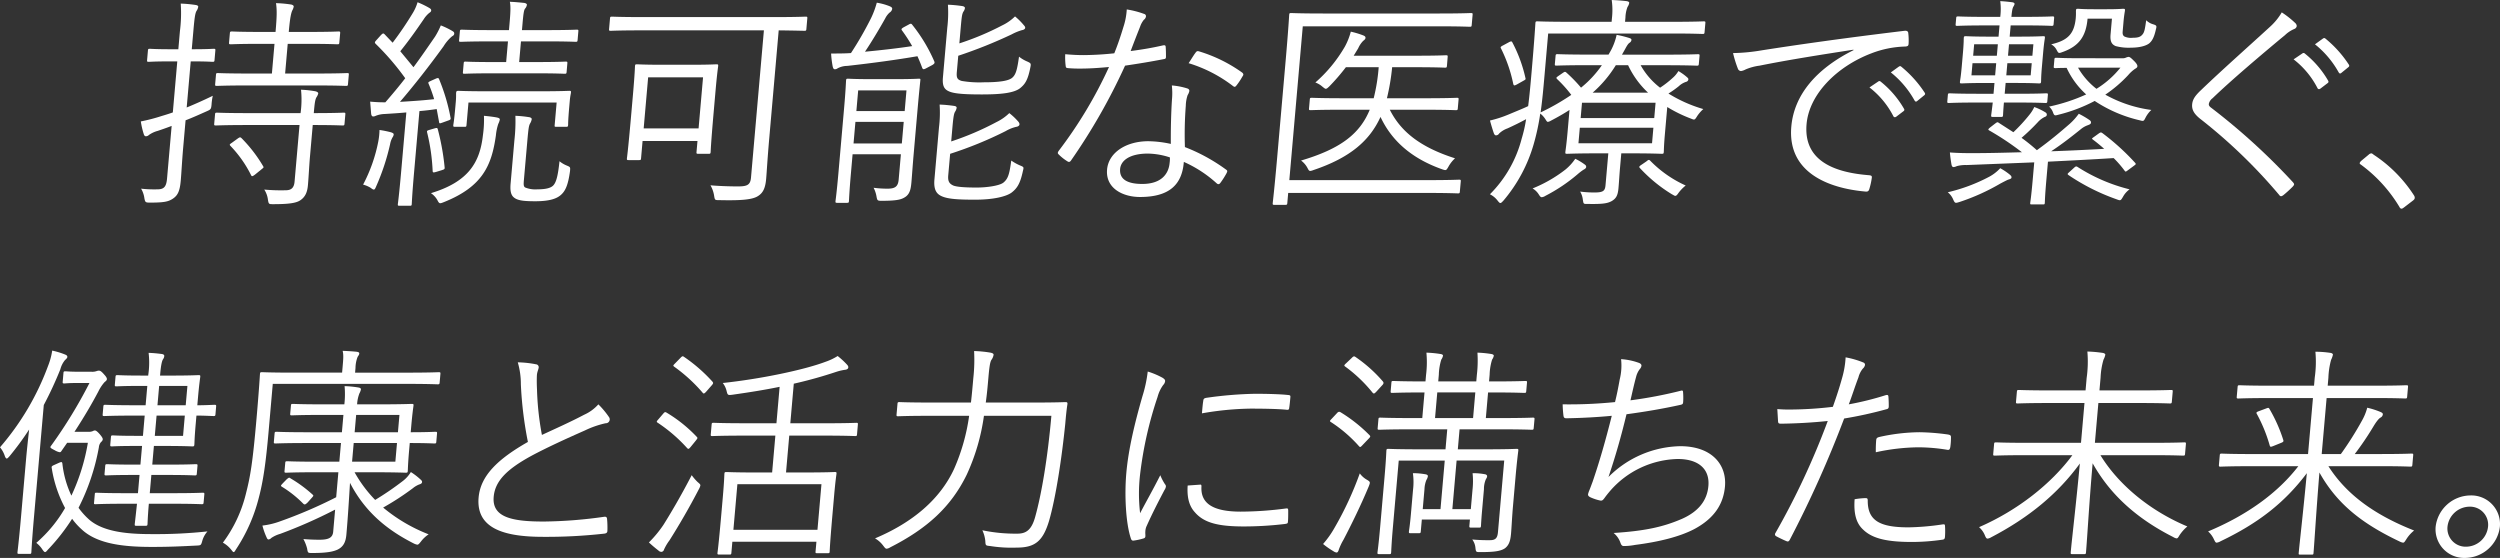 <svg xmlns="http://www.w3.org/2000/svg" width="712.131" height="158.93" viewBox="0 0 712.131 158.93">
  <rect x="0" y="0" width="712.131" height="158.93" fill="#333333" stroke="none"/>
  <g id="グループ_27174" data-name="グループ 27174" transform="translate(-1957 -9155.001)">
    <path id="パス_41252" data-name="パス 41252" d="M53.18,30.618c2.355-.96,4.787-2.05,7.43-3.331a16.5,16.5,0,0,0-.348,2.5c-.118,1.345-.253,1.409-1.4,1.921-2.026.9-3.986,1.794-6,2.563L52.2,41.828c-.364,4.164-.5,7.174-.71,9.609-.269,3.075-.89,4.227-2.2,5.125s-2.631,1.152-6.524,1.152c-1.3,0-1.423-.064-1.641-1.281a7.23,7.23,0,0,0-.933-2.691,32.985,32.985,0,0,0,4.656.193c1.882,0,2.534-.769,2.735-3.075l1.312-14.989c-1.343.513-2.615.961-3.953,1.409a7.876,7.876,0,0,0-2.5,1.154,1.263,1.263,0,0,1-.878.383c-.259,0-.442-.128-.6-.576a22.729,22.729,0,0,1-.849-3.651,50.436,50.436,0,0,0,5.91-1.537c1.067-.321,2.133-.641,3.205-1.026L50.5,17.487H48.424c-4.413,0-5.723.128-6.047.128-.454,0-.514-.064-.474-.512l.235-2.691c.039-.448.11-.512.564-.512.325,0,1.611.128,6.024.128H50.8l.454-5.189a40.073,40.073,0,0,0,.229-7.814,35.755,35.755,0,0,1,4.185.384c.513.064.821.256.8.513a2.941,2.941,0,0,1-.5,1.217c-.386.7-.558,1.922-.877,5.572l-.465,5.317h.194c4.413,0,5.723-.128,6.047-.128.454,0,.513.064.474.512L61.112,17.1c-.04.448-.11.512-.564.512-.325,0-1.612-.128-6.024-.128h-.195ZM98.139,35.23c-.04.449-.11.513-.564.513-.325,0-2.39-.128-8.49-.128l-.78,8.9c-.251,2.882-.363,5.636-.587,8.2-.168,1.922-.681,3.331-2.2,4.355-1.171.769-3.211,1.09-7.689,1.09-1.233,0-1.3,0-1.51-1.281A6.754,6.754,0,0,0,75.275,54a51.573,51.573,0,0,0,6.343.192c1.3-.064,2.133-.64,2.29-2.434l1.413-16.142H70.395c-6.425,0-8.513.128-8.9.128-.455,0-.514-.064-.475-.513l.23-2.626c.039-.448.11-.512.564-.512.389,0,2.455.128,8.88.128H85.618a27.552,27.552,0,0,0,.128-6.661,29.176,29.176,0,0,1,4.114.448c.508.128.811.384.794.576a2.988,2.988,0,0,1-.485,1.089c-.381.64-.524,1.537-.76,4.227l-.027.321c6.1,0,8.188-.128,8.512-.128.454,0,.514.064.474.512Zm.986-11.273c-.039.448-.11.512-.564.512-.324,0-2.52-.128-8.944-.128H70.732c-6.425,0-8.642.128-8.967.128-.454,0-.514-.064-.474-.512l.235-2.69c.034-.385.1-.449.559-.449.324,0,2.519.128,8.944.128h6.424l.74-8.455H73.975c-5.97,0-7.863.128-8.188.128-.519,0-.578-.064-.539-.513l.23-2.627c.039-.448.11-.511.628-.511.325,0,2.2.128,8.166.128H78.49c.387-4.42.414-6.214.134-8.2a34.555,34.555,0,0,1,4.249.385c.449.064.816.321.794.576a3.369,3.369,0,0,1-.426,1.154c-.327.768-.633,2.05-.986,6.085H88.1c6.036,0,7.994-.128,8.318-.128.454,0,.514.063.475.511l-.23,2.627c-.04.449-.11.513-.565.513-.324,0-2.26-.128-8.3-.128H81.957l-.739,8.455h8.695c6.425,0,8.643-.128,8.967-.128.455,0,.514.064.481.449Zm-31.4,15.5c.623-.448.748-.384,1.05-.128a40.443,40.443,0,0,1,6.178,8.007c.226.385.161.385-.468.9l-1.816,1.474c-.835.641-.959.576-1.179.128a33.594,33.594,0,0,0-5.832-8.263c-.356-.385-.285-.448.473-.961Z" transform="translate(1957 9155)" fill="#fff"/>
    <path id="パス_41253" data-name="パス 41253" d="M111.811,39.138a6,6,0,0,0-.687,1.922A64.182,64.182,0,0,1,107.149,53.1c-.245.577-.4.9-.662.9s-.5-.192-.929-.512a8.087,8.087,0,0,0-2.128-.9,44.393,44.393,0,0,0,4.316-12.234,19.329,19.329,0,0,0,.356-3.331,29.92,29.92,0,0,1,3.189.64c.632.192.875.384.853.641a1.727,1.727,0,0,1-.333.832m12.3-16.719c.607-.256.8-.256.962.128a54.444,54.444,0,0,1,3.26,10.954c.091.449.08.577-.657.833l-1.608.577c-.872.32-.936.32-1.015-.257l-.66-3.586q-2.565.384-4.918.576l-1.5,17.167c-.611,6.981-.66,9.031-.688,9.352-.034.384-.1.449-.558.449h-2.921c-.454,0-.513-.065-.48-.449s.337-2.371.948-9.352l1.468-16.783c-2.093.192-4.116.32-6.2.448a7.47,7.47,0,0,0-2.511.513,1.593,1.593,0,0,1-.73.192c-.325,0-.5-.256-.582-.768l-.281-3.459c1.481.127,2.579.192,3.812.192h.519c1.948-2.242,3.831-4.484,5.661-6.855a73.386,73.386,0,0,0-8.423-9.8c-.355-.385-.279-.513.3-1.154l1.151-1.281c.57-.577.705-.641,1.066-.32l2.318,2.433a95.555,95.555,0,0,0,5.737-8.455A12.772,12.772,0,0,0,118.943.641a25.215,25.215,0,0,1,3.3,1.6c.431.255.609.448.581.768s-.234.448-.58.7a7.26,7.26,0,0,0-1.515,1.73C118.35,8.9,116.5,11.53,114.022,14.6l3.755,4.548c2.058-2.755,4.069-5.7,6.149-8.711a21.971,21.971,0,0,0,1.643-3.2,21.829,21.829,0,0,1,3.3,1.6c.433.257.545.449.517.77-.033.384-.239.512-.651.768a11.586,11.586,0,0,0-2.388,2.819c-4.133,5.7-8.3,11.017-12.417,15.822,3.2-.192,6.394-.385,9.737-.769a40.532,40.532,0,0,0-1.566-4.356c-.22-.448-.085-.513.728-.9Zm-.33,14.157c.731-.192.8-.192.946.32a68.615,68.615,0,0,1,1.919,10.7c.079.577-.056.641-.857.9l-1.467.448c-.866.256-1.061.256-1.081-.256a55.976,55.976,0,0,0-1.573-10.954c-.09-.448-.085-.513.782-.769Zm18.153-1.282a14.884,14.884,0,0,0-.675,3.268c-1.2,8.519-3.744,14.6-14.838,19.024-1.143.449-1.278.513-1.832-.576a5.779,5.779,0,0,0-1.838-1.986c10.8-3.267,13.947-8.84,14.814-16.527a30.363,30.363,0,0,0,.288-5.508c1.286.128,2.443.256,3.53.448.638.129,1.016.257.982.641a4.5,4.5,0,0,1-.431,1.216m20.225-4.931c-.387,4.42-.3,4.931-.33,5.253-.039.448-.11.511-.564.511h-2.79c-.519,0-.514-.063-.475-.511l.561-6.407H133.446l-.56,6.407c-.04.448-.11.511-.5.511H129.6c-.454,0-.513-.063-.474-.511.028-.322.2-.833.589-5.253l.118-1.345c.134-1.538.061-2.178.089-2.5.039-.448.12-.641.575-.641.389,0,2.454.129,8.489.129h14.6c6.1,0,8.253-.129,8.578-.129.454,0,.513.065.474.513-.028.32-.214.961-.326,2.242ZM164.531,11.4c-.039.449-.109.512-.563.512-.324,0-2.39-.127-8.555-.127H148.4l-.515,5.892h5.191c5.841,0,7.733-.128,8.059-.128.454,0,.513.065.474.513L161.4,20.5c-.039.45-.109.513-.563.513-.325,0-2.195-.128-8.036-.128H140.4c-5.9,0-7.8.128-8.123.128-.39,0-.449-.063-.41-.513l.213-2.433c.039-.448.109-.513.5-.513.324,0,2.2.128,8.1.128h3.5l.516-5.892h-4.867c-6.231,0-8.253.127-8.578.127-.454,0-.513-.063-.474-.512L131,8.9c.034-.384.1-.449.558-.449.325,0,2.326.128,8.556.128h4.867l.151-1.729c.28-3.2.378-5.06.1-6.341,1.552.064,2.774.192,4.06.319.514.065.816.322.8.513a2.17,2.17,0,0,1-.555,1.153c-.3.449-.448,1.41-.683,4.1l-.174,1.985h7.009c6.165,0,8.253-.128,8.577-.128.455,0,.514.065.48.449Zm-15.3,39.907c-.112,1.281-.1,1.857.4,2.114a7.7,7.7,0,0,0,3.46.512c2.79,0,4.068-.512,4.654-1.28.728-.9,1.21-2.691,1.628-6.727a7.829,7.829,0,0,0,2.034,1.217c1.064.448,1.064.448.964,1.6-.548,4.037-1.337,5.637-2.536,6.727-1.128,1.024-3.018,1.857-7.366,1.857-2.66,0-4.4-.128-5.519-.705-1.053-.576-1.759-1.409-1.5-4.355l1.071-12.235a48.439,48.439,0,0,0,.291-7.046,32.477,32.477,0,0,1,3.86.384c.514.064.816.321.793.577a3.491,3.491,0,0,1-.5,1.281c-.315.64-.425,1.153-.778,5.188Z" transform="translate(1957 9155)" fill="#fff"/>
    <path id="パス_41254" data-name="パス 41254" d="M229.7,8.264c-.04.448-.11.512-.564.512-.325,0-2.2-.064-7.322-.128l-2.657,30.363c-.594,6.79-.716,9.672-.913,11.914-.229,2.627-.866,3.971-2.243,4.868-1.658,1.153-5.244,1.346-11.073,1.218-1.3,0-1.3,0-1.511-1.282a8.648,8.648,0,0,0-1.04-2.946c1.995.191,5.294.319,7.76.319,2.66,0,3.6-.383,3.788-2.5L217.6,8.648H182.486c-6.1,0-8.188.128-8.513.128-.454,0-.513-.064-.474-.512l.264-3.011c.039-.448.109-.513.564-.513.324,0,2.389.128,8.49.128h38.158c6.1,0,8.188-.128,8.513-.128.454,0,.513.065.474.513Zm-26.41,23.7c-.823,9.416-.829,10.953-.862,11.338-.039.448-.109.512-.564.512h-2.92c-.52,0-.579-.064-.54-.512l.275-3.139h-15.64l-.431,4.932c-.039.448-.11.512-.564.512h-2.986c-.454,0-.513-.064-.474-.512.034-.384.3-1.986,1.172-11.914l.55-6.278c.526-6.021.548-7.751.576-8.071.039-.448.11-.513.564-.513.389,0,2.066.128,7,.128h8.631c5,0,6.63-.128,7.02-.128.454,0,.513.065.474.513-.029.32-.3,1.986-.713,6.662Zm-3.025-9.929h-15.64l-1.272,14.54h15.64Z" transform="translate(1957 9155)" fill="#fff"/>
    <path id="パス_41255" data-name="パス 41255" d="M258.88,6.982c.548-.32.737-.256.969.064a45.982,45.982,0,0,1,6.289,10.442c.156.448.074.64-.544,1.024l-1.7.9c-.818.448-1.007.383-1.222-.129-.365-1.025-.848-2.178-1.337-3.267-5.995,1.024-12.5,1.922-19.969,2.755a6,6,0,0,0-2.787.7,1.233,1.233,0,0,1-.8.256c-.259,0-.437-.191-.581-.769a27.577,27.577,0,0,1-.454-3.714c1.753,0,4.024,0,5.657-.128a97.629,97.629,0,0,0,5.742-9.994A25.042,25.042,0,0,0,249.755.769a17.092,17.092,0,0,1,3.55.961c.627.256.869.448.836.833a1.578,1.578,0,0,1-.739,1.024,5.537,5.537,0,0,0-1.249,1.665c-1.539,2.755-3.822,6.6-5.762,9.481,4.713-.448,9.235-.961,13.445-1.6a45.055,45.055,0,0,0-2.918-4.483c-.232-.32-.15-.513.533-.9ZM260.3,43.43c-.3,3.4-.529,6.79-.675,8.455-.163,1.858-.415,3.267-1.662,4.164-1.035.705-2.112,1.153-6.785,1.153-1.233,0-1.292-.064-1.51-1.281a8.421,8.421,0,0,0-.826-2.434,29.085,29.085,0,0,0,4,.256c2.142,0,2.977-.641,3.145-2.562l.634-7.238H242.863l-.471,5.381c-.471,5.381-.538,7.622-.566,7.942-.039.448-.109.513-.564.513h-2.79c-.454,0-.513-.065-.474-.513.028-.32.331-2.306.819-7.879l1.614-18.447c.482-5.51.537-7.623.571-8.008.039-.448.109-.513.563-.513.325,0,1.872.128,6.544.128h7.074c4.672,0,6.241-.128,6.565-.128.454,0,.449.065.409.513-.033.385-.316,2.883-.8,8.392Zm-2.872-8.712H243.669l-.538,6.15h13.758Zm.785-8.968H244.454l-.515,5.894H257.7Zm11.9,24.15c-.14,1.6.181,2.37,1.429,2.946.94.385,3.128.577,6.7.577,2.855,0,6.469-.512,7.586-1.409,1.4-1.153,1.716-2.562,2.236-6.278a13.54,13.54,0,0,0,2.538,1.409c1.064.448,1.064.448.769,1.6-.768,3.587-1.665,4.933-3.264,6.15-1.523,1.089-5.106,1.986-10.3,1.986-4.478,0-7.777-.128-9.645-1.025-1.372-.641-2.245-1.793-1.987-4.74l1.3-14.861a34.108,34.108,0,0,0,.176-6.469,40.312,40.312,0,0,1,4.12.383q.771.1.728.577a2.937,2.937,0,0,1-.49,1.153c-.24.513-.414,1.025-.7,4.292l-.358,4.1a81.253,81.253,0,0,0,12.877-5.508A13.974,13.974,0,0,0,287.5,32.22a18.015,18.015,0,0,1,2.459,2.306c.415.449.458.7.435.961s-.375.577-.9.64a10.8,10.8,0,0,0-3.026,1.217,108.876,108.876,0,0,1-15.817,6.471Zm2.448-29.466c-.146,1.666.063,2.242,1.392,2.626a29.786,29.786,0,0,0,6.261.385c4.349,0,7.043-.385,8.1-1.282s1.435-2.305,1.955-6.021a9.781,9.781,0,0,0,2.406,1.409c.935.449,1.059.513.834,1.6-.7,3.588-1.459,4.8-2.993,6.021-1.734,1.281-5.148,1.73-10.793,1.73-4.154,0-7.452-.128-9.149-.769-1.507-.576-2.207-1.473-1.977-4.1l1.239-14.157a35.782,35.782,0,0,0,.182-6.534,37.884,37.884,0,0,1,4.055.385c.513.064.815.32.793.576a2.421,2.421,0,0,1-.485,1.089c-.315.641-.425,1.153-.706,4.356l-.4,4.612a78.257,78.257,0,0,0,12.194-5.124,13.461,13.461,0,0,0,3.664-2.563,18.88,18.88,0,0,1,2.506,2.5c.357.385.4.577.388.769-.028.32-.439.577-.9.64A14.756,14.756,0,0,0,288.161,9.8a134.584,134.584,0,0,1-15.2,6.085Z" transform="translate(1957 9155)" fill="#fff"/>
    <path id="パス_41256" data-name="パス 41256" d="M331.234,12.939c.6-.128.779,0,.811.385.062.768.091,1.921.083,2.754.014.577-.127.7-.651.769-3.567.7-7.121,1.281-11,1.857a170.833,170.833,0,0,1-15.41,27.032c-.369.512-.688.448-1.055.192a13.127,13.127,0,0,1-2.427-1.922c-.362-.32-.34-.576.03-1.089A125.14,125.14,0,0,0,315.9,19.088c-2.813.257-5.425.449-8.216.449-.973,0-1.947,0-3.428-.128-.579-.064-.638-.128-.712-.768a19.338,19.338,0,0,1-.109-3.2c2.06.191,3.741.256,5.1.256a85.867,85.867,0,0,0,8.871-.513c.991-2.434,1.783-4.8,2.6-7.494a19.43,19.43,0,0,0,.956-5,25.812,25.812,0,0,1,4.95,1.28.662.662,0,0,1,.522.705,1.444,1.444,0,0,1-.6.961,6.443,6.443,0,0,0-1.081,1.985c-.916,2.307-1.837,4.676-2.682,6.919,2.954-.384,5.783-.833,9.16-1.6m2.6,15.5a19.475,19.475,0,0,0-.031-4.1,19.784,19.784,0,0,1,4.34.833c.443.128.68.385.647.769A3.59,3.59,0,0,1,338.3,27.1a10.1,10.1,0,0,0-.523,3.011,106.2,106.2,0,0,0-.252,11.786,50.9,50.9,0,0,1,11.7,6.4c.491.32.409.513.169,1.026a22.7,22.7,0,0,1-1.8,2.818c-.363.448-.682.384-1.043.063a34.968,34.968,0,0,0-9.332-6.085c-.5,6.47-4.119,9.994-12.49,9.994-4.933,0-9.841-2.5-9.376-7.816.42-4.805,5.378-8.071,11.738-8.071a31.647,31.647,0,0,1,6.423.768c-.042-3.97.082-9.095.32-12.554M326.981,43.75c-5.191,0-7.7,1.986-7.909,4.356-.257,2.946,2.026,4.292,6.309,4.292,5.321,0,7.509-2.755,7.795-6.022a8.655,8.655,0,0,0,.07-1.537,20.818,20.818,0,0,0-6.265-1.089m13.543-28.7c.37-.512.569-.576,1.137-.384a41.761,41.761,0,0,1,12.193,6.022c.42.383.4.639.028,1.152a18.73,18.73,0,0,1-1.716,2.563c-.364.448-.553.384-.92.127A39.562,39.562,0,0,0,338.579,18c.744-1.09,1.359-2.178,1.945-2.947" transform="translate(1957 9155)" fill="#fff"/>
    <path id="パス_41257" data-name="パス 41257" d="M415.845,54.575c-.039.449-.109.513-.563.513-.39,0-2.585-.128-9.075-.128H366.946l-.252,2.882c-.04.449-.11.513-.629.513h-3.051c-.454,0-.513-.064-.474-.513.028-.319.483-4.035,1.273-13.067l2.41-27.544c.785-8.968.98-12.683,1.008-13,.039-.448.11-.513.564-.513.325,0,2.65.128,9.009.128H410.1c6.425,0,8.513-.128,8.9-.128.454,0,.513.065.474.513l-.253,2.883c-.039.448-.108.511-.563.511-.389,0-2.455-.128-8.88-.128H371.1l-3.833,43.815h39.262c6.49,0,8.707-.128,9.1-.128.454,0,.513.063.474.512ZM395.886,31.259c3.1,6.149,8.544,10.634,18.583,13.836a9.3,9.3,0,0,0-1.9,2.435c-.609,1.025-.615,1.088-1.75.7-8.875-3.139-14.462-8.263-17.578-14.925-3.055,6.725-8.607,11.594-19.04,15.117-1.207.448-1.266.385-1.766-.576a6.2,6.2,0,0,0-1.827-2.114c11.259-3.331,16.761-7.623,19.567-14.477h-7.722c-6.49,0-8.773.128-9.1.128-.454,0-.513-.064-.474-.512l.218-2.5c.039-.449.11-.513.565-.513.324,0,2.584.128,9.074.128H391.3a52.684,52.684,0,0,0,1.423-8.839h-9.344a58.639,58.639,0,0,1-4.7,5.444c-.493.449-.711.7-1.035.7-.2,0-.438-.192-.923-.576a6.333,6.333,0,0,0-2.035-1.217,40.37,40.37,0,0,0,8.424-10.249,18.835,18.835,0,0,0,1.668-4.229,23.655,23.655,0,0,1,3.6,1.089c.313.128.62.322.587.7-.028.321-.31.577-.657.833a7.016,7.016,0,0,0-1.418,2.114l-1.288,2.114h18.106c5.9,0,7.863-.128,8.188-.128.454,0,.513.063.474.512L412.17,18.7c-.045.513-.115.576-.569.576-.325,0-2.26-.127-8.166-.127h-6.879a62.954,62.954,0,0,1-1.487,8.839h10.773c6.619,0,8.836-.128,9.161-.128.454,0,.513.064.474.513l-.218,2.5c-.04.448-.11.512-.564.512-.325,0-2.52-.128-9.14-.128Z" transform="translate(1957 9155)" fill="#fff"/>
    <path id="パス_41258" data-name="パス 41258" d="M467.339,18.577a21,21,0,0,0,5.54,6.405,27.453,27.453,0,0,0,3.551-2.754,7.7,7.7,0,0,0,1.666-1.986,15.291,15.291,0,0,1,2.5,1.793c.362.32.35.449.333.641a.834.834,0,0,1-.64.64,5.348,5.348,0,0,0-2.053,1.218,27.8,27.8,0,0,1-2.975,2.112,39.791,39.791,0,0,0,9.931,4.421,10.459,10.459,0,0,0-1.731,1.986c-.755,1.217-.75,1.153-1.879.7a39.083,39.083,0,0,1-6.658-3.267l-.667,7.624c-.3,3.394-.29,4.8-.324,5.188-.039.449-.11.512-.564.512-.389,0-2.845-.128-8.36-.128h-3.18l-.348,3.972c-.2,2.241-.271,3.844-.45,5.893-.185,2.113-.653,3.011-2.018,3.779-1.224.641-2.6.833-6.687.769-1.3,0-1.239.064-1.451-1.217a5.716,5.716,0,0,0-.771-2.306,30.653,30.653,0,0,0,4.065.257c2.531,0,3.025-.45,3.17-2.115l.791-9.032h-3.375c-5.516,0-7.993.128-8.383.128-.454,0-.513-.063-.474-.512.034-.384.3-1.987.623-5.637l.555-6.341q-2.373,1.536-5.331,3.073a2.37,2.37,0,0,1-.807.321c-.259,0-.372-.193-.658-.641a6.378,6.378,0,0,0-1.535-1.729,65.416,65.416,0,0,1-1.866,8.712,43.288,43.288,0,0,1-8.61,16.079c-.429.448-.645.7-.9.7-.2,0-.432-.255-.782-.7a6.3,6.3,0,0,0-2.18-1.795,34.622,34.622,0,0,0,9.042-15.822,40.038,40.038,0,0,0,1.266-5.572c-1.771.96-3.466,1.793-5.291,2.626a6.575,6.575,0,0,0-2.4,1.473,1.058,1.058,0,0,1-.889.513c-.259,0-.437-.193-.6-.578-.364-1.023-.766-2.368-1.109-3.649a33.241,33.241,0,0,0,5.479-1.795c2.155-.9,3.9-1.6,5.393-2.306.394-3.011.674-6.213.977-9.673.84-9.608,1.058-13.579,1.091-13.963.04-.45.11-.513.564-.513.39,0,2.65.129,9.2.129h11.941l.1-1.09A20.45,20.45,0,0,0,459.1,0c1.551.063,3.163.192,4.19.319.514.065.821.257.8.513a2.94,2.94,0,0,1-.489,1.153A9.111,9.111,0,0,0,463.011,5L462.9,6.214h13.3c6.554,0,8.772-.129,9.1-.129.454,0,.514.063.474.513l-.224,2.562c-.039.449-.11.513-.564.513-.324,0-2.519-.129-9.074-.129H441L440,21.01c-.353,4.037-.667,7.623-1.158,11.017a65.3,65.3,0,0,0,8.744-5,35.85,35.85,0,0,0-4.021-4.483c-.356-.385-.286-.448.338-.9l1.311-.9c.482-.321.618-.385.979-.064a41.665,41.665,0,0,1,4.167,4.291,30.73,30.73,0,0,0,5.947-6.405h-3.763c-6.62,0-8.838.127-9.162.127-.454,0-.514-.063-.474-.513l.2-2.24c.039-.45.11-.513.564-.513.324,0,2.519.128,9.139.128h5.386l.69-1.218A17.008,17.008,0,0,0,460.5,9.93a29.1,29.1,0,0,1,3.621.9c.378.127.627.255.6.576a1.1,1.1,0,0,1-.521.769c-.483.321-.792.9-1.488,2.177l-.691,1.218h12.46c6.619,0,8.837-.128,9.161-.128.454,0,.514.063.474.513l-.2,2.24c-.04.45-.11.513-.564.513-.325,0-2.52-.127-9.14-.127Zm-37.657-6.47c.818-.448.942-.386,1.163.064a40.226,40.226,0,0,1,3.668,9.992c.15.513.02.513-.663.9l-1.706.962c-.818.448-.942.385-1.092-.128a40.787,40.787,0,0,0-3.468-10.056c-.226-.385-.215-.513.668-.961ZM451.04,48.363a15.809,15.809,0,0,0-1.669,1.28,47.722,47.722,0,0,1-9.169,6.15,2.327,2.327,0,0,1-1.008.384c-.324,0-.5-.193-.9-.833a5.076,5.076,0,0,0-1.736-1.665,38.772,38.772,0,0,0,9.361-5.38,14.326,14.326,0,0,0,2.8-3.075,17.878,17.878,0,0,1,2.651,1.6c.366.256.48.448.451.768s-.374.578-.781.77m19.933-11.979H450.012l-.387,4.419h20.962Zm.622-7.111H450.634l-.381,4.357h20.961Zm-2.149-2.882a25.29,25.29,0,0,1-5.676-7.814h-3.5a34.091,34.091,0,0,1-6.589,7.814Zm-.482,19.6c.559-.449.7-.578,1.061-.258a33.088,33.088,0,0,0,10.15,7.111,11.185,11.185,0,0,0-2,2.05c-.445.64-.662.9-.987.9-.194,0-.437-.192-.934-.449a42.512,42.512,0,0,1-9.144-7.494c-.3-.32-.15-.512.538-.961Z" transform="translate(1957 9155)" fill="#fff"/>
    <path id="パス_41259" data-name="パス 41259" d="M527.946,14.157c-9.869,1.537-18.423,2.882-26.745,4.548a15.106,15.106,0,0,0-3.989,1.089,3.95,3.95,0,0,1-1.273.448.987.987,0,0,1-.858-.576,32.474,32.474,0,0,1-1.419-4.548,52.593,52.593,0,0,0,8.114-.77c9.8-1.537,23.146-3.459,40.723-5.572.655-.064.963.128,1.059.513a17.689,17.689,0,0,1,.109,3.2c-.051.576-.257.7-.911.768a28.588,28.588,0,0,0-9.643,1.921c-9.8,3.716-17.757,11.595-18.508,20.178-.931,10.634,8.205,13.772,17.612,14.541.838.064,1.022.192.977.7a19.683,19.683,0,0,1-.659,3.074c-.191.7-.408.961-1.117.9-10.883-.961-22.29-5.573-21.158-18.512.79-9.032,7.086-16.463,17.74-21.779Zm7.127,9.031a.5.5,0,0,1,.644.065A27.459,27.459,0,0,1,542.372,31a.479.479,0,0,1-.192.7l-2.017,1.537c-.346.257-.665.192-.832-.128a24.426,24.426,0,0,0-6.81-8.2Zm5.751-4.163c.276-.192.477-.256.719-.064a32.537,32.537,0,0,1,6.743,7.495c.166.32.084.512-.262.768l-1.887,1.537c-.282.257-.542.257-.767-.128a27.042,27.042,0,0,0-6.763-8.006Z" transform="translate(1957 9155)" fill="#fff"/>
    <path id="パス_41260" data-name="パス 41260" d="M583.185,28.826c-.04.448-.11.512-.564.512-.325,0-2.13-.128-7.907-.128H570.82c-.2,2.306-.231,3.394-.248,3.587-.039.448-.11.512-.564.512h-2.336c-.455,0-.514-.064-.475-.512.017-.193.177-1.281.444-3.587H563.1c-5.775,0-7.6.128-7.929.128-.454,0-.513-.064-.474-.512l.151-1.73c.039-.449.111-.512.565-.512.323,0,2.13.128,7.906.128h4.542l.269-3.075h-2.336c-5,0-6.631.128-7.02.128-.454,0-.513-.064-.474-.512.034-.384.242-1.282.5-4.228l.348-3.972c.258-2.946.207-3.842.24-4.227.039-.448.11-.513.565-.513.388,0,2,.129,7,.129h2.336l.28-3.2H565.41c-5.646,0-7.539.128-7.864.128-.454,0-.513-.065-.474-.513l.146-1.665c.039-.449.11-.512.563-.512.325,0,2.2.127,7.841.127h4.154a17.658,17.658,0,0,0,0-4.483c1.293.064,2.385.192,3.412.32.448.064.691.256.668.513a2.628,2.628,0,0,1-.32.7c-.229.385-.4.9-.582,2.946h3.828c5.711,0,7.539-.127,7.863-.127.455,0,.513.063.474.512l-.145,1.665c-.039.448-.11.513-.564.513-.325,0-2.13-.128-7.841-.128h-3.829l-.28,3.2h2.6c5,0,6.63-.129,6.955-.129.454,0,.513.065.474.513-.033.385-.242,1.281-.5,4.227l-.347,3.972c-.258,2.946-.206,3.844-.24,4.228-.039.448-.11.512-.564.512-.325,0-1.936-.128-6.933-.128h-2.595l-.269,3.075h3.892c5.776,0,7.6-.128,7.93-.128.454,0,.513.063.474.512ZM572.013,51.181c-.471.193-1.559.769-2.172,1.089a60.579,60.579,0,0,1-11.621,5.253c-1.267.384-1.337.448-1.88-.768a5.172,5.172,0,0,0-1.513-1.987,48.866,48.866,0,0,0,11.808-4.42,11.971,11.971,0,0,0,3.134-2.433,16.931,16.931,0,0,1,2.757,1.857c.421.384.474.512.447.833s-.558.447-.96.576m25.88-13.2c.482-.319.612-.319.979-.063a66.943,66.943,0,0,1,9.319,8.455c.291.384.291.384-.4.9l-1.735,1.281c-.488.384-.623.448-.909,0a30.005,30.005,0,0,0-3.066-3.523c-5.939.384-12.262.7-18.715,1.024l-.448,5.125c-.443,5.061-.419,6.278-.448,6.6-.039.448-.1.448-.558.448h-3.116c-.453,0-.518,0-.479-.448.034-.385.265-1.537.707-6.6l.432-4.932-19.276.768a9.148,9.148,0,0,0-2.819.321,2.285,2.285,0,0,1-.931.255c-.26,0-.432-.255-.528-.64-.176-.96-.377-2.369-.471-3.523,2.644.193,4.721.193,6.6.193,4.479,0,9.227-.129,13.911-.257a80.751,80.751,0,0,0-9.2-6.149c-.5-.256-.486-.384.212-.96l1.325-1.026c.623-.448.693-.512,1.06-.256l4.177,2.691a48.452,48.452,0,0,0,4.591-5,9.867,9.867,0,0,0,1.359-2.178,16.057,16.057,0,0,1,2.991,1.409c.372.193.609.448.582.769s-.174.512-.575.64a6.445,6.445,0,0,0-2.016,1.537,57.061,57.061,0,0,1-4.606,4.42,52.118,52.118,0,0,1,4.364,3.524c3.811-2.755,6.472-5,9.352-7.5a17.851,17.851,0,0,0,2.589-2.882,25.376,25.376,0,0,1,2.964,1.729c.49.321.533.577.51.833-.027.32-.368.512-.905.7a6.578,6.578,0,0,0-1.771.961c-2.862,2.306-5.65,4.485-8.678,6.47,5.468-.192,10.617-.448,15.118-.7-1.085-.962-2.174-1.858-3.21-2.627-.427-.32-.3-.32.4-.833ZM568.622,18h-6.75l-.3,3.459h6.749Zm.47-5.381h-6.749l-.286,3.266h6.75ZM578.746,18H571.8l-.3,3.459h6.944Zm.47-5.381h-6.944l-.285,3.266h6.944ZM604.5,16.592a2.163,2.163,0,0,0,1.119-.194,2.733,2.733,0,0,1,.667-.191c.324,0,.572.128,1.408.961.959.9,1.175,1.409,1.146,1.729s-.3.513-.645.7a10.033,10.033,0,0,0-1.974,1.794,37.249,37.249,0,0,1-6.523,5.573,36.753,36.753,0,0,0,13.117,4.356,8.069,8.069,0,0,0-1.612,2.113c-.55,1.089-.556,1.154-1.7.833a39.037,39.037,0,0,1-12.822-5.509,45.249,45.249,0,0,1-10.27,3.908c-1.132.32-1.262.32-1.626-.7a4.221,4.221,0,0,0-1.093-1.6A51.229,51.229,0,0,0,594.255,26.9a23.471,23.471,0,0,1-5.568-7.559c-2.013,0-2.927.065-3.121.065-.519,0-.579-.065-.545-.449l.174-1.986c.039-.448.11-.512.629-.512.324,0,1.936.129,7,.129Zm.153-7.688c-.068.769.029,1.153.455,1.474a4.346,4.346,0,0,0,2.368.383c1.622,0,2.293-.255,2.88-1.024.51-.641.659-1.6.995-3.972a4.483,4.483,0,0,0,1.977,1.154c1.01.32,1.064.448.78,1.473-.544,2.5-1.2,3.33-1.835,3.907-.911.769-2.838,1.281-5.24,1.281a14.419,14.419,0,0,1-4.372-.448c-1.064-.449-1.646-1.217-1.461-3.33l.392-4.485h-6.944c-.443,5.061-2.436,7.815-7.059,9.481-1.207.448-1.207.448-1.821-.7a3.877,3.877,0,0,0-1.493-1.473c4.768-1.09,6.558-3.011,7-7.367.119-1.345.039-1.921.068-2.242.039-.448.109-.512.564-.512.389,0,1.157.128,4.531.128h3.7c3.375,0,4.294-.128,4.619-.128.519,0,.578.064.539.512-.028.321-.231,1.153-.421,3.332Zm-13.78,38.818c.423-.384.618-.384.985-.129a49.332,49.332,0,0,0,14.761,6.342,6.349,6.349,0,0,0-1.873,2.115c-.685,1.152-.685,1.152-1.878.705A59.594,59.594,0,0,1,589.258,49.9c-.426-.32-.356-.385.137-.833Zm1.061-28.441a20.575,20.575,0,0,0,5.249,6.021,26.593,26.593,0,0,0,6.822-6.021Z" transform="translate(1957 9155)" fill="#fff"/>
    <path id="パス_41261" data-name="パス 41261" d="M653.85,6.6a1.217,1.217,0,0,1,.381.832,1.064,1.064,0,0,1-.721.833,8.762,8.762,0,0,0-2.547,1.666c-6.859,5.7-15.409,12.94-20.725,18.064a2.677,2.677,0,0,0-1.048,1.6c-.04.448.192.769.742,1.153a183.427,183.427,0,0,1,23.2,21.138c.41.513.528.641-.047,1.281a33.143,33.143,0,0,1-2.678,2.435c-.554.384-.819.448-1.223-.128a150.906,150.906,0,0,0-22.565-21.716c-1.635-1.344-2.313-2.5-2.178-4.035s1.008-2.626,2.636-4.163c5.738-5.509,13.4-12.3,19.686-18.064a17.034,17.034,0,0,0,3.2-3.972A26.482,26.482,0,0,1,653.85,6.6m2.04,8.583a.5.5,0,0,1,.643.065A27.445,27.445,0,0,1,663.188,23a.478.478,0,0,1-.191.7l-2.017,1.537c-.347.257-.666.192-.833-.128a24.43,24.43,0,0,0-6.81-8.2Zm5.75-4.163c.277-.192.477-.257.72-.064a32.526,32.526,0,0,1,6.742,7.494c.166.321.085.512-.262.769l-1.887,1.537c-.281.256-.541.256-.768-.128a27.01,27.01,0,0,0-6.762-8.006Z" transform="translate(1957 9155)" fill="#fff"/>
    <path id="パス_41262" data-name="パス 41262" d="M674.71,44.071a1.256,1.256,0,0,1,.748-.385c.194,0,.378.129.68.385A39.281,39.281,0,0,1,687.589,55.6a1.261,1.261,0,0,1,.258.769c-.023.256-.1.448-.522.768l-2.5,1.922c-.347.256-.553.384-.683.384-.26,0-.449-.063-.669-.512a41.247,41.247,0,0,0-10.893-11.979c-.307-.192-.426-.319-.415-.447.017-.193.093-.322.381-.641Z" transform="translate(1957 9155)" fill="#fff"/>
    <path id="パス_41263" data-name="パス 41263" d="M7.442,130.618c.191-2.177.536-5.38.853-8.263a82.515,82.515,0,0,1-5.6,7.623c-.358.385-.575.64-.77.64s-.367-.255-.528-.64A7.48,7.48,0,0,0,0,127.416a75.008,75.008,0,0,0,13.716-23.253,19.244,19.244,0,0,0,1.154-4.292,22,22,0,0,1,3.6,1.09c.5.192.745.384.711.769-.022.256-.374.576-.657.832a6.732,6.732,0,0,0-1.333,2.627,105.919,105.919,0,0,1-4.72,10.184l-2.791,31.9c-.594,6.79-.722,9.736-.75,10.057-.033.384-.1.448-.558.448H5.521c-.519,0-.579-.064-.545-.448s.415-3.267,1.009-10.057ZM25.177,123a2.812,2.812,0,0,0,1.25-.191,1.339,1.339,0,0,1,.6-.192c.259,0,.632.192,1.457,1.152.586.705.813,1.09.785,1.41a1.086,1.086,0,0,1-.451.7,2.625,2.625,0,0,0-.654,1.538,62.212,62.212,0,0,1-5.791,17.231,20.388,20.388,0,0,0,2.776,3.138c4.2,3.908,11.819,4.356,18.114,4.356a136.754,136.754,0,0,0,15.837-.769A6.852,6.852,0,0,0,57.638,154c-.378,1.345-.378,1.345-1.681,1.409-3.846.192-7.5.384-12.624.384-7.657,0-15.513-.7-20.069-5a19.211,19.211,0,0,1-2.722-3.011,57.189,57.189,0,0,1-6.939,8.84c-.363.449-.575.641-.77.641s-.431-.257-.776-.769a7.509,7.509,0,0,0-1.719-1.857,38.56,38.56,0,0,0,8.2-9.93,35.561,35.561,0,0,1-3.805-11.4c-.09-.448.051-.576.793-.9l1.283-.577c.742-.319.866-.256.956.193a28.59,28.59,0,0,0,2.574,9.16,57.805,57.805,0,0,0,4.691-15.053h-5.9l-1.559,2.241c-.153.257-.3.449-.559.449a4.21,4.21,0,0,1-1.442-.577c-1.366-.7-1.425-.768-.914-1.409A136.047,136.047,0,0,0,25.485,109.1H21.98c-2.6,0-3.256.128-3.645.128-.454,0-.514-.064-.474-.513l.212-2.433c.039-.449.11-.513.564-.513.39,0,1.093.128,4.142.128H26.09a3.655,3.655,0,0,0,1.444-.193,2.048,2.048,0,0,1,.595-.127c.389,0,.7.127,1.586,1.153.593.64.754,1.024.732,1.281-.028.32-.24.513-.657.832a11.718,11.718,0,0,0-1.717,2.563c-1.947,3.715-4.231,7.558-6.855,11.593Zm36.2-5c-.04.449-.11.513-.564.513-.325,0-2.65-.128-4.467-.128h-.389l-.2,2.306c-.359,4.1-.358,5.573-.386,5.893-.045.512-.115.576-.569.576-.325,0-2.326-.127-7.582-.127H43.838l-.465,5.316H48.24c5.452,0,7.215-.128,7.539-.128.455,0,.514.064.475.513l-.191,2.177c-.039.449-.11.513-.564.513-.324,0-2.065-.129-7.516-.129H43.115l-.454,5.189h6.75c5.97,0,7.993-.128,8.318-.128.454,0,.513.064.474.512l-.2,2.243c-.04.448-.11.512-.564.512-.325,0-2.326-.129-8.3-.129H42.4c-.325,3.716-.358,5.574-.375,5.766-.039.448-.11.513-.564.513h-2.6c-.454,0-.513-.065-.474-.513.017-.192.244-2.05.634-5.766h-3.5c-5.97,0-7.929.129-8.318.129-.454,0-.448-.064-.409-.512l.2-2.243c.039-.448.045-.512.5-.512.39,0,2.325.128,8.3.128h3.5l.453-5.189H37.794c-5.451,0-7.215.129-7.539.129-.454,0-.514-.064-.475-.513l.191-2.177c.039-.449.11-.513.564-.513.325,0,2.066.128,7.517.128H40l.466-5.316H38.193c-4.608,0-5.982.127-6.307.127-.454,0-.513-.064-.469-.576l.18-2.05c.039-.448.11-.512.564-.512.325,0,1.676.128,6.284.128h2.271l.5-5.765H38.56c-6.36,0-8.448.128-8.837.128-.455,0-.514-.064-.474-.513l.19-2.177c.039-.449.11-.513.564-.513.389,0,2.455.128,8.815.128h2.66l.482-5.508H40.143c-5.127,0-6.631.128-6.955.128-.454,0-.514-.065-.474-.513l.19-2.178c.04-.448.11-.512.564-.512.325,0,1.806.128,6.933.128h1.817l.022-.256a23.431,23.431,0,0,0,.09-6.214c1.681.064,2.644.192,3.736.32.448.065.756.257.728.576a1.713,1.713,0,0,1-.338.9c-.3.448-.583,1.474-.813,4.1l-.051.576h3.375c5.257,0,7.28-.128,7.6-.128.455,0,.514.064.475.512-.028.321-.3,1.922-.657,6.021l-.179,2.05H56.6c1.817,0,4.164-.128,4.489-.128.454,0,.513.064.474.513Zm-8.73.385H44.6l-.505,5.765h8.048Zm.74-8.455H45.335l-.482,5.508H52.9Z" transform="translate(1957 9155)" fill="#fff"/>
    <path id="パス_41264" data-name="パス 41264" d="M125.243,108.9c-.045.513-.116.576-.57.576-.324,0-2.52-.128-8.944-.128H77.7l-1.161,13.26c-.84,9.608-1.6,14.6-2.86,19.345A47.588,47.588,0,0,1,67.215,156.5c-.3.511-.457.768-.651.768s-.367-.257-.717-.705a8.006,8.006,0,0,0-2.357-1.985,38.477,38.477,0,0,0,6.532-13.836c1.28-5,1.924-8.648,3.04-21.4.767-8.776.963-12.491.991-12.811.039-.448.109-.513.564-.513.324,0,2.585.128,9.009.128H97.449l.123-1.409c.235-2.691.314-3.587.031-4.8,1.552.064,2.584.128,3.936.256.514.064.827.192.8.513-.033.384-.245.576-.474.961a8.928,8.928,0,0,0-.6,3.138l-.118,1.345h14.861c6.424,0,8.642-.128,8.967-.128.454,0,.513.065.474.513ZM101,134.526a37.183,37.183,0,0,0,5.866,7.879,84.887,84.887,0,0,0,7.868-5.38,9.113,9.113,0,0,0,2.3-2.562,19.279,19.279,0,0,1,2.676,2.049c.421.384.539.513.511.832s-.3.513-.77.641a6.65,6.65,0,0,0-1.847,1.089,77.24,77.24,0,0,1-8.464,5.509,46.565,46.565,0,0,0,12.961,7.623,8.684,8.684,0,0,0-2.191,2.049c-.511.641-.728.9-1.052.9a3.718,3.718,0,0,1-.945-.32c-6.712-3.4-13.614-8.328-18.215-17.295-.308,5-.576,9.545-1.03,14.732-.185,2.114-.822,3.459-2.517,4.292-1.283.577-3.069.961-7.158.961-1.3,0-1.3,0-1.51-1.281a11.71,11.71,0,0,0-1.063-2.691c1.547.128,3.1.193,4.592.193,2.6,0,3.749-.576,3.9-2.306l.549-6.277A139.011,139.011,0,0,1,79.8,152.078a8.9,8.9,0,0,0-2.5,1.153,1.376,1.376,0,0,1-.818.447c-.195,0-.372-.191-.533-.576a19.453,19.453,0,0,1-1.2-3.394,21.5,21.5,0,0,0,4.9-1.154,131.507,131.507,0,0,0,16.114-6.918l.622-7.11H89.839c-5.97,0-7.993.128-8.318.128-.454,0-.513-.064-.474-.512l.2-2.242c.039-.448.11-.513.565-.513.324,0,2.324.129,8.295.129h6.554l.465-5.317H87.388c-6.425,0-8.513.128-8.9.128-.454,0-.513-.064-.474-.513l.2-2.306c.04-.448.11-.512.564-.512.39,0,2.455.129,8.88.129h9.734l.432-4.933H91.852c-6.294,0-8.382.128-8.707.128-.454,0-.513-.065-.474-.513l.2-2.242c.039-.447.11-.512.564-.512.324,0,2.39.128,8.685.128h5.97a25.4,25.4,0,0,0,.065-5.188,28.542,28.542,0,0,1,3.925.385c.448.063.756.255.734.511a3.745,3.745,0,0,1-.426,1.154,10.081,10.081,0,0,0-.663,3.138h6.23c6.424,0,9.031-.128,9.355-.128.455,0,.514.065.475.512-.028.321-.3,1.922-.64,5.83l-.151,1.73c4.737,0,6.695-.129,7.02-.129.454,0,.513.064.474.512l-.207,2.371c-.034.384-.105.448-.559.448-.325,0-2.26-.128-7-.128l-.18,2.05c-.341,3.907-.352,5.508-.385,5.893-.039.448-.11.512-.565.512-.324,0-2.908-.128-9.333-.128Zm-19.318,1.986c.559-.449.7-.577,1.061-.257a37.779,37.779,0,0,1,6.281,4.613c.361.32.291.384-.285,1.024l-1.15,1.281c-.7.641-.835.641-1.255.256a31.819,31.819,0,0,0-6.069-4.8c-.367-.256-.3-.321.349-1.025Zm31.4-10.313h-12.33l-.465,5.317h12.33Zm.7-8.007h-12.33l-.432,4.933h12.33Z" transform="translate(1957 9155)" fill="#fff"/>
    <path id="パス_41265" data-name="パス 41265" d="M152.75,103.78a.834.834,0,0,1,.706.832c-.056.641-.431,1.218-.52,2.242-.059,1.409-.041,2.691.03,4.1a81.635,81.635,0,0,0,1.4,12.939c3.992-1.857,8.043-3.651,12.057-5.765a11.879,11.879,0,0,0,4.021-2.947,23.97,23.97,0,0,1,3,3.587,1.108,1.108,0,0,1-.936,1.794,26.966,26.966,0,0,0-5.89,2.05c-4.927,2.178-10.738,4.805-15.37,7.3-6.885,3.78-10.226,7.111-10.619,11.6-.5,5.7,4.829,7.11,14.634,7.045a128.955,128.955,0,0,0,16.8-1.344c.59-.065.773.063.858.576a26.873,26.873,0,0,1,.1,3.331c.014.576-.268.833-.987.9a148.009,148.009,0,0,1-17.341.9c-11.226,0-19.126-2.434-18.358-11.209.538-6.15,5.366-10.89,14.039-15.822a108.477,108.477,0,0,1-2.005-16.4,22.155,22.155,0,0,0-.878-6.277,29.027,29.027,0,0,1,5.271.577" transform="translate(1957 9155)" fill="#fff"/>
    <path id="パス_41266" data-name="パス 41266" d="M190.741,153.871a14.029,14.029,0,0,0-1.6,2.69.826.826,0,0,1-.77.64,1.2,1.2,0,0,1-.809-.384c-.912-.705-1.759-1.409-2.719-2.306a32.788,32.788,0,0,0,4.136-5c1.81-2.883,4.773-7.815,8.053-14.157a14.778,14.778,0,0,0,1.649,1.922c.6.513.847.7.819,1.025a3.717,3.717,0,0,1-.415,1.024c-2.655,5.125-5.557,10.121-8.345,14.542m-1.848-36c.434-.512.57-.576,1-.32a40.1,40.1,0,0,1,8.61,6.918c.3.32.156.448-.284,1.025l-1.456,1.793c-.58.7-.71.7-1.065.321a43.79,43.79,0,0,0-8.329-7.174c-.432-.257-.356-.385.149-.961Zm4.965-15.95c.5-.513.629-.513,1-.256a45.112,45.112,0,0,1,8.08,7.046c.29.385.279.513-.225,1.089l-1.514,1.729c-.576.641-.776.705-1.067.321a45.168,45.168,0,0,0-8.051-7.367c-.427-.32-.356-.384.214-.96ZM244.129,123.7c-.039.449-.11.513-.5.513s-2.585-.128-9.139-.128h-9.67l-.919,10.5h5.516c6.035,0,8.058-.128,8.383-.128.454,0,.513.063.474.513-.028.319-.292,1.857-.656,6.02l-.477,5.446c-.779,8.9-.773,10.312-.806,10.7s-.1.448-.558.448h-2.986c-.454,0-.513-.064-.48-.448l.247-2.82H208.613l-.275,3.14c-.039.448-.11.513-.564.513h-2.856c-.519,0-.578-.065-.539-.513.028-.32.287-1.794,1.077-10.826l.426-4.868c.426-4.868.436-6.47.465-6.789.039-.45.109-.513.628-.513.325,0,2.391.128,8.426.128h4.543l.919-10.5H212.1c-6.619,0-8.836.128-9.161.128-.454,0-.513-.064-.474-.513l.241-2.755c.039-.448.109-.511.564-.511.324,0,2.519.128,9.139.128h8.761l.908-10.377c-4.362.9-8.836,1.6-13.37,2.242-1.38.191-1.439.128-1.728-1.026a5.881,5.881,0,0,0-1.1-2.305c10.809-1.154,23.1-3.716,29.211-6.022a16.427,16.427,0,0,0,3.52-1.666,22.592,22.592,0,0,1,2.584,2.371c.355.384.468.577.44.9s-.31.576-.835.641a14.985,14.985,0,0,0-2.516.576,126.06,126.06,0,0,1-12.173,3.4l-.987,11.274h9.67c6.554,0,8.772-.128,9.161-.128s.449.063.41.511Zm-10.135,14.221H210.048l-1.138,13h23.946Z" transform="translate(1957 9155)" fill="#fff"/>
    <path id="パス_41267" data-name="パス 41267" d="M294.366,114.668c6.62,0,8.772-.128,9.162-.128.454,0,.572.128.533.577-.292,1.858-.46,3.779-.616,5.572-.977,9.673-2.688,21.075-4.634,27.737-1.732,5.7-3.971,7.558-9.163,7.558a38.9,38.9,0,0,1-7.618-.448c-1.287-.128-1.287-.128-1.364-1.473a9.411,9.411,0,0,0-.84-3.011,46.043,46.043,0,0,0,9.975.961c2.336,0,4.037-.9,5.1-4.868,1.8-6.47,3.539-16.719,4.587-28.7H280.278a59.12,59.12,0,0,1-4.908,16.783c-4.506,9.224-11.339,15.374-21.8,20.691a2.329,2.329,0,0,1-1.007.384c-.324,0-.5-.256-.907-.769a7.645,7.645,0,0,0-2.4-2.178c10.781-4.548,18.5-11.146,22.492-19.729a56.7,56.7,0,0,0,4.313-15.182h-11.1c-6.554,0-8.772.129-9.1.129-.455,0-.514-.064-.475-.512l.264-3.011c.039-.448.109-.513.564-.513.324,0,2.52.128,9.074.128h11.292c.267-2.306.474-4.676.681-7.046a47.179,47.179,0,0,0,.213-7.623,34.177,34.177,0,0,1,4.634.449c.637.128.945.321.917.641a3.406,3.406,0,0,1-.648,1.473c-.387.705-.575,2.114-.838,5.125-.2,2.305-.4,4.611-.741,6.981Z" transform="translate(1957 9155)" fill="#fff"/>
    <path id="パス_41268" data-name="パス 41268" d="M331.067,107.558c.616.385.853.641.819,1.025a1.877,1.877,0,0,1-.549,1.089,10.252,10.252,0,0,0-1.6,3.4,108.608,108.608,0,0,0-4.984,22.1,47.606,47.606,0,0,0,.01,11.018c1.871-3.587,3.475-6.342,5.749-10.825a14.139,14.139,0,0,0,1.334,2.562.925.925,0,0,1,.268.64,2.293,2.293,0,0,1-.414,1.025c-1.714,3.267-3.351,6.4-5.045,10.186a3.954,3.954,0,0,0-.4,1.6c-.051.577.045.961.006,1.41a.614.614,0,0,1-.5.577,16.9,16.9,0,0,1-2.977.64c-.325,0-.561-.257-.658-.64-1.441-4.292-1.844-12.3-1.295-18.577.6-6.854,2.423-14.348,4.572-21.843a38.119,38.119,0,0,0,1.531-7.11,21.962,21.962,0,0,1,4.131,1.729m10.766,30.491c.33-.064.443.128.4.641-.231,4.868,3.538,7.046,11.2,7.046a100.254,100.254,0,0,0,12.863-.9c.524-.064.648,0,.657.64,0,.769.011,2.114-.068,3.012-.05.576-.056.64-.911.768a100.019,100.019,0,0,1-11.678.7c-7.268,0-11.332-1.024-13.924-4.035-1.719-1.858-2.274-4.42-2.059-7.623Zm.917-23.829c.05-.576.2-.769.857-.9a111.006,111.006,0,0,1,13.859-1.154c3.764,0,7.451.128,9.187.321.838.064.962.127.917.64-.09,1.025-.179,2.05-.328,3.011-.045.513-.185.641-.764.576-2.509-.256-6.721-.32-10.42-.32a85.39,85.39,0,0,0-13.682,1.345c.152-1.729.242-2.754.374-3.523" transform="translate(1957 9155)" fill="#fff"/>
    <path id="パス_41269" data-name="パス 41269" d="M382.7,153.743a15.818,15.818,0,0,0-1.356,2.882c-.1.384-.327.768-.586.768a1.962,1.962,0,0,1-.94-.384,23,23,0,0,1-2.936-2.05,27.614,27.614,0,0,0,3.335-4.74,94.32,94.32,0,0,0,7.121-15.373,6.31,6.31,0,0,0,2.109,1.857c.923.577.917.641.416,1.922-2.218,5.316-4.825,10.634-7.163,15.118m-1.913-36c.435-.513.694-.513,1.067-.319a43.09,43.09,0,0,1,8.254,6.532c.3.32.285.448-.144.9l-1.714,1.792c-.716.771-.787.833-1.142.449a38.812,38.812,0,0,0-7.967-6.853c-.432-.256-.355-.386.143-.9Zm4.234-15.757c.5-.513.7-.577,1.067-.321a40.363,40.363,0,0,1,7.825,6.982c.291.384.269.641-.3,1.217l-1.579,1.73c-.569.576-.7.641-1.06.255a40.809,40.809,0,0,0-7.787-7.429c-.367-.257-.356-.385.279-.962Zm51.861,19.92c-.039.448-.11.513-.564.513-.324,0-2.585-.127-9.2-.127H415.762l-.5,5.7h7.787c6.36,0,8.578-.129,8.967-.129.454,0,.513.065.474.513-.028.32-.354,2.562-.813,7.815l-.712,8.135c-.258,2.946-.386,5.893-.537,7.623-.163,1.858-.48,3.267-1.733,4.228-1.241.832-3.08,1.088-6.909,1.088-1.3,0-1.369.065-1.511-1.28a4.661,4.661,0,0,0-.9-2.307,49.313,49.313,0,0,0,5.045.193c1.622,0,2.133-.641,2.279-2.307l1.782-20.37H414.917l-1.21,13.837h5.257l.476-5.445a22.307,22.307,0,0,0,.031-4.8,18.638,18.638,0,0,1,3.606.32c.254.064.562.256.534.577a1.481,1.481,0,0,1-.327.768,7.024,7.024,0,0,0-.577,2.882l-.521,5.958c-.269,3.074-.294,4.1-.322,4.421-.045.511-.05.576-.5.576h-2.337c-.454,0-.513-.065-.468-.576l.151-1.73H405.013l-.3,3.394c-.039.449-.11.513-.629.513h-2.271c-.455,0-.514-.064-.475-.513.028-.32.264-1.537.556-4.868l.611-6.982a18.132,18.132,0,0,0-.04-4.74,20.253,20.253,0,0,1,3.607.32c.448.064.686.321.669.513a2.783,2.783,0,0,1-.42,1.088,7.626,7.626,0,0,0-.554,2.626l-.5,5.7h5.062l1.21-13.837H398.434l-1.659,18.961c-.42,4.8-.469,6.854-.5,7.175-.039.448-.11.512-.5.512h-2.92c-.455,0-.513-.064-.474-.512.028-.321.314-2.114.751-7.111l1.256-14.348c.459-5.253.492-7.11.526-7.495.039-.448.109-.513.564-.513.389,0,2.649.129,9.074.129h7.2l.5-5.7H402.068c-6.554,0-8.837.127-9.161.127-.454,0-.513-.065-.474-.513l.213-2.433c.039-.449.109-.513.563-.513.325,0,2.585.129,9.14.129h2.79l.639-7.3h-.2c-6.424,0-8.642.128-8.966.128-.454,0-.513-.065-.474-.512l.212-2.434c.034-.385.1-.448.559-.448.324,0,2.52.127,8.944.127h.2l.162-1.858a28.936,28.936,0,0,0,.1-6.341,32.18,32.18,0,0,1,3.99.384c.513.064.756.258.734.513a3.019,3.019,0,0,1-.485,1.088,16.014,16.014,0,0,0-.7,4.292l-.168,1.922h10.837l.163-1.858a34.657,34.657,0,0,0,.166-6.341,31.032,31.032,0,0,1,3.925.384c.448.064.756.258.734.513a3.019,3.019,0,0,1-.485,1.088,15.973,15.973,0,0,0-.7,4.292l-.168,1.922h1.3c6.424,0,8.642-.127,9.031-.127.454,0,.514.063.48.448l-.213,2.434c-.039.447-.109.512-.564.512-.389,0-2.584-.128-9.009-.128h-1.3l-.639,7.3H427.4c6.62,0,8.9-.129,9.227-.129.454,0,.514.064.475.513Zm-16.636-10.12H409.413l-.64,7.3h10.838Z" transform="translate(1957 9155)" fill="#fff"/>
    <path id="パス_41270" data-name="パス 41270" d="M461.4,108.007a16.494,16.494,0,0,0,.369-5.7,18.119,18.119,0,0,1,5.162,1.089c.437.192.674.448.64.833a1.762,1.762,0,0,1-.467.9,6.078,6.078,0,0,0-1.029,2.114c-.673,2.5-1.008,4.1-1.633,6.79a123.931,123.931,0,0,0,14.188-2.691c.6-.191.791-.128.8.449a18.693,18.693,0,0,1,.018,2.754c-.045.513-.185.641-.716.769-5.227,1.153-10.232,1.986-15.42,2.69-1.529,6.342-3.12,11.914-5.134,17.872a29.633,29.633,0,0,1,20.432-8.776c9.15,0,13.286,5.381,12.754,11.466-.448,5.125-3.137,9.161-8.787,12.171-4.078,2.114-9.788,3.587-16.811,4.484a17.729,17.729,0,0,1-3.208.32c-.455,0-.7-.192-.96-.9a6.159,6.159,0,0,0-1.96-2.819c9.007-.577,14.169-1.73,19.5-4.036,4.593-2.049,7.134-5.125,7.5-9.352.421-4.8-2.767-7.687-8.738-7.687a26.314,26.314,0,0,0-19.149,8.968c-.651.769-1.232,1.474-1.678,2.114-.439.576-.657.832-1.17.769a13.543,13.543,0,0,1-2.777-.9c-.562-.256-.8-.512-.766-.9a5.36,5.36,0,0,1,.356-1.089c.413-1.024.676-1.793.927-2.434,2-5.829,3.686-11.722,5.476-18.833-3.928.385-8.817.641-12.911.706-.584,0-.762-.193-.847-.706a30.83,30.83,0,0,1-.233-3.266,130.73,130.73,0,0,0,14.916-.641c.505-2.05.845-3.715,1.351-6.533" transform="translate(1957 9155)" fill="#fff"/>
    <path id="パス_41271" data-name="パス 41271" d="M537.184,112.555c.53-.128.714,0,.74.448.062.769.1,1.858.094,2.626.009.641-.138.833-.733.961a115.211,115.211,0,0,1-11.976,2.627,314.383,314.383,0,0,1-15.48,34.525c-.31.577-.57.577-1.007.385-.5-.192-2.123-.961-2.928-1.409a.594.594,0,0,1-.186-.833,216.4,216.4,0,0,0,14.932-31.964c-4.257.448-8.758.705-13.176.769-.779,0-.9-.064-.983-.641-.05-.9-.128-2.242-.211-3.522a38.063,38.063,0,0,0,4.078.128,105.472,105.472,0,0,0,11.748-.769c1.206-3.4,1.927-5.7,2.589-8.071a26.245,26.245,0,0,0,1.045-6.022,24.446,24.446,0,0,1,5.063,1.474.675.675,0,0,1,.458.7,1.9,1.9,0,0,1-.609,1.025,6.371,6.371,0,0,0-1.257,2.5c-1.009,2.626-1.822,5.252-2.749,7.687a84.508,84.508,0,0,0,10.548-2.626m-5.812,29.337c.52,0,.638.128.658.641-.05,5.765,3.416,7.686,11.593,7.686a72,72,0,0,0,9.677-.832c.525-.064.72-.064.74.448a22.561,22.561,0,0,1-.009,3.074c-.056.641-.263.769-.787.833a60.877,60.877,0,0,1-8.558.641c-7.008,0-11.278-.9-13.969-3.523-2.1-1.921-2.694-4.8-2.423-8.648a21.242,21.242,0,0,1,3.078-.32m3.063-16.462c.05-.576.2-.769.928-.961a53.985,53.985,0,0,1,11.474-1.345,64.835,64.835,0,0,1,7.991.64c.768.129.881.321.912.705a19.894,19.894,0,0,1-.181,2.818c-.132.769-.344.961-.917.833a51.462,51.462,0,0,0-8.245-.7,59.112,59.112,0,0,0-12.064,1.41c-.035-1.09.035-2.627.1-3.4" transform="translate(1957 9155)" fill="#fff"/>
    <path id="パス_41272" data-name="パス 41272" d="M598.309,129.658c4.88,8.008,13.624,15.63,24.766,20.306a11.431,11.431,0,0,0-2.231,2.5c-.38.64-.532.9-.857.9a2.6,2.6,0,0,1-.94-.385c-10.5-5.316-18.014-12.17-22.952-21.01-.992,11.338-1.541,21.331-1.894,25.367-.039.447-.11.512-.564.512h-3.31c-.455,0-.514-.065-.475-.512.326-3.716,1.53-13.773,2.6-25.3-6.2,8.52-14.455,15.373-25.266,21.011a2.656,2.656,0,0,1-1.007.384c-.325,0-.5-.256-.765-.9a6.3,6.3,0,0,0-1.674-2.37c11.062-4.805,20.62-12.427,26.583-20.5H576.893c-6.165,0-8.317.128-8.642.128-.454,0-.513-.064-.474-.512l.241-2.755c.039-.448.109-.512.564-.512.324,0,2.455.129,8.62.129h15.575l.991-11.339h-9.8c-6.619,0-8.9.129-9.226.129-.455,0-.514-.065-.475-.513l.247-2.818c.04-.449.11-.513.564-.513.325,0,2.585.128,9.2.128h9.8l.314-3.587a33.242,33.242,0,0,0,.2-7.494,38.247,38.247,0,0,1,4.314.383c.513.065.816.321.8.513a4.865,4.865,0,0,1-.512,1.409,21.111,21.111,0,0,0-.838,5.124l-.32,3.652H609.2c6.619,0,8.9-.128,9.227-.128.454,0,.513.064.474.513l-.247,2.818c-.039.448-.11.513-.564.513-.325,0-2.585-.129-9.2-.129H597.727l-.992,11.339h16.743c6.23,0,8.318-.129,8.707-.129.455,0,.514.064.475.512l-.241,2.755c-.039.448-.11.512-.564.512-.389,0-2.455-.128-8.685-.128Z" transform="translate(1957 9155)" fill="#fff"/>
    <path id="パス_41273" data-name="パス 41273" d="M663.251,132.8c5.021,7.879,12.877,13.772,24.42,18.32a9.748,9.748,0,0,0-2.23,2.5c-.451.7-.6.961-.928.961a3.052,3.052,0,0,1-.945-.32c-10.655-5.061-17.825-10.633-22.875-19.665-.928,11.338-1.447,20.241-1.682,22.932-.04.449-.1.449-.559.449h-3.18c-.454,0-.519,0-.479-.449.263-3.011,1.268-11.531,2.313-22.74-6.461,8.583-14.039,14.349-24.606,19.408a2.823,2.823,0,0,1-1.072.385c-.324,0-.431-.257-.765-.9a6.82,6.82,0,0,0-1.68-2.306c11.046-4.612,19.843-10.953,25.7-18.576h-13.5c-6.165,0-8.318.129-8.642.129-.455,0-.514-.065-.469-.577l.23-2.626c.039-.449.11-.513.564-.513.324,0,2.455.128,8.62.128h15.964l1.4-15.95h-12.2c-6.554,0-8.707.128-9.032.128-.454,0-.513-.064-.474-.512l.241-2.755c.039-.448.11-.512.564-.512.325,0,2.455.128,9.009.128h12.2l.2-2.306a31.6,31.6,0,0,0,.189-7.367,28.583,28.583,0,0,1,4.256.321c.514.064.751.32.734.512a5.956,5.956,0,0,1-.518,1.474,22.077,22.077,0,0,0-.768,5.06l-.2,2.306h13.369c6.554,0,8.642-.128,9.032-.128.454,0,.513.064.474.512L685.684,113c-.039.448-.11.512-.564.512-.389,0-2.455-.128-9.009-.128H662.742l-1.4,15.95H666.8a93.967,93.967,0,0,0,6.027-9.544,15.2,15.2,0,0,0,1.487-3.651,23.192,23.192,0,0,1,3.787,1.216c.562.256.68.385.647.769a1.208,1.208,0,0,1-.657.833c-.341.192-.975.769-2.117,2.69a83.985,83.985,0,0,1-5.216,7.687h7.529c6.23,0,8.318-.128,8.642-.128.454,0,.513.064.474.513l-.23,2.626c-.044.512-.115.577-.569.577-.325,0-2.39-.129-8.62-.129Zm-17.7-16.462c.536-.192.671-.257.9.128a43.148,43.148,0,0,1,3.958,8.9c.1.384.02.512-.586.769l-2.22.9c-.807.321-.936.321-1.086-.192a43.236,43.236,0,0,0-3.634-8.9c-.286-.45-.08-.578.591-.833Z" transform="translate(1957 9155)" fill="#fff"/>
    <path id="パス_41274" data-name="パス 41274" d="M712.1,150.028a10.081,10.081,0,0,1-9.929,8.9,8.164,8.164,0,0,1-8.372-8.9,10.083,10.083,0,0,1,9.93-8.9,8.163,8.163,0,0,1,8.371,8.9m-14.926,0a5.184,5.184,0,0,0,5.277,5.7,6.355,6.355,0,0,0,6.275-5.7,5.151,5.151,0,0,0-5.278-5.7,6.4,6.4,0,0,0-6.274,5.7" transform="translate(1957 9155)" fill="#fff"/>
  </g>
</svg>
